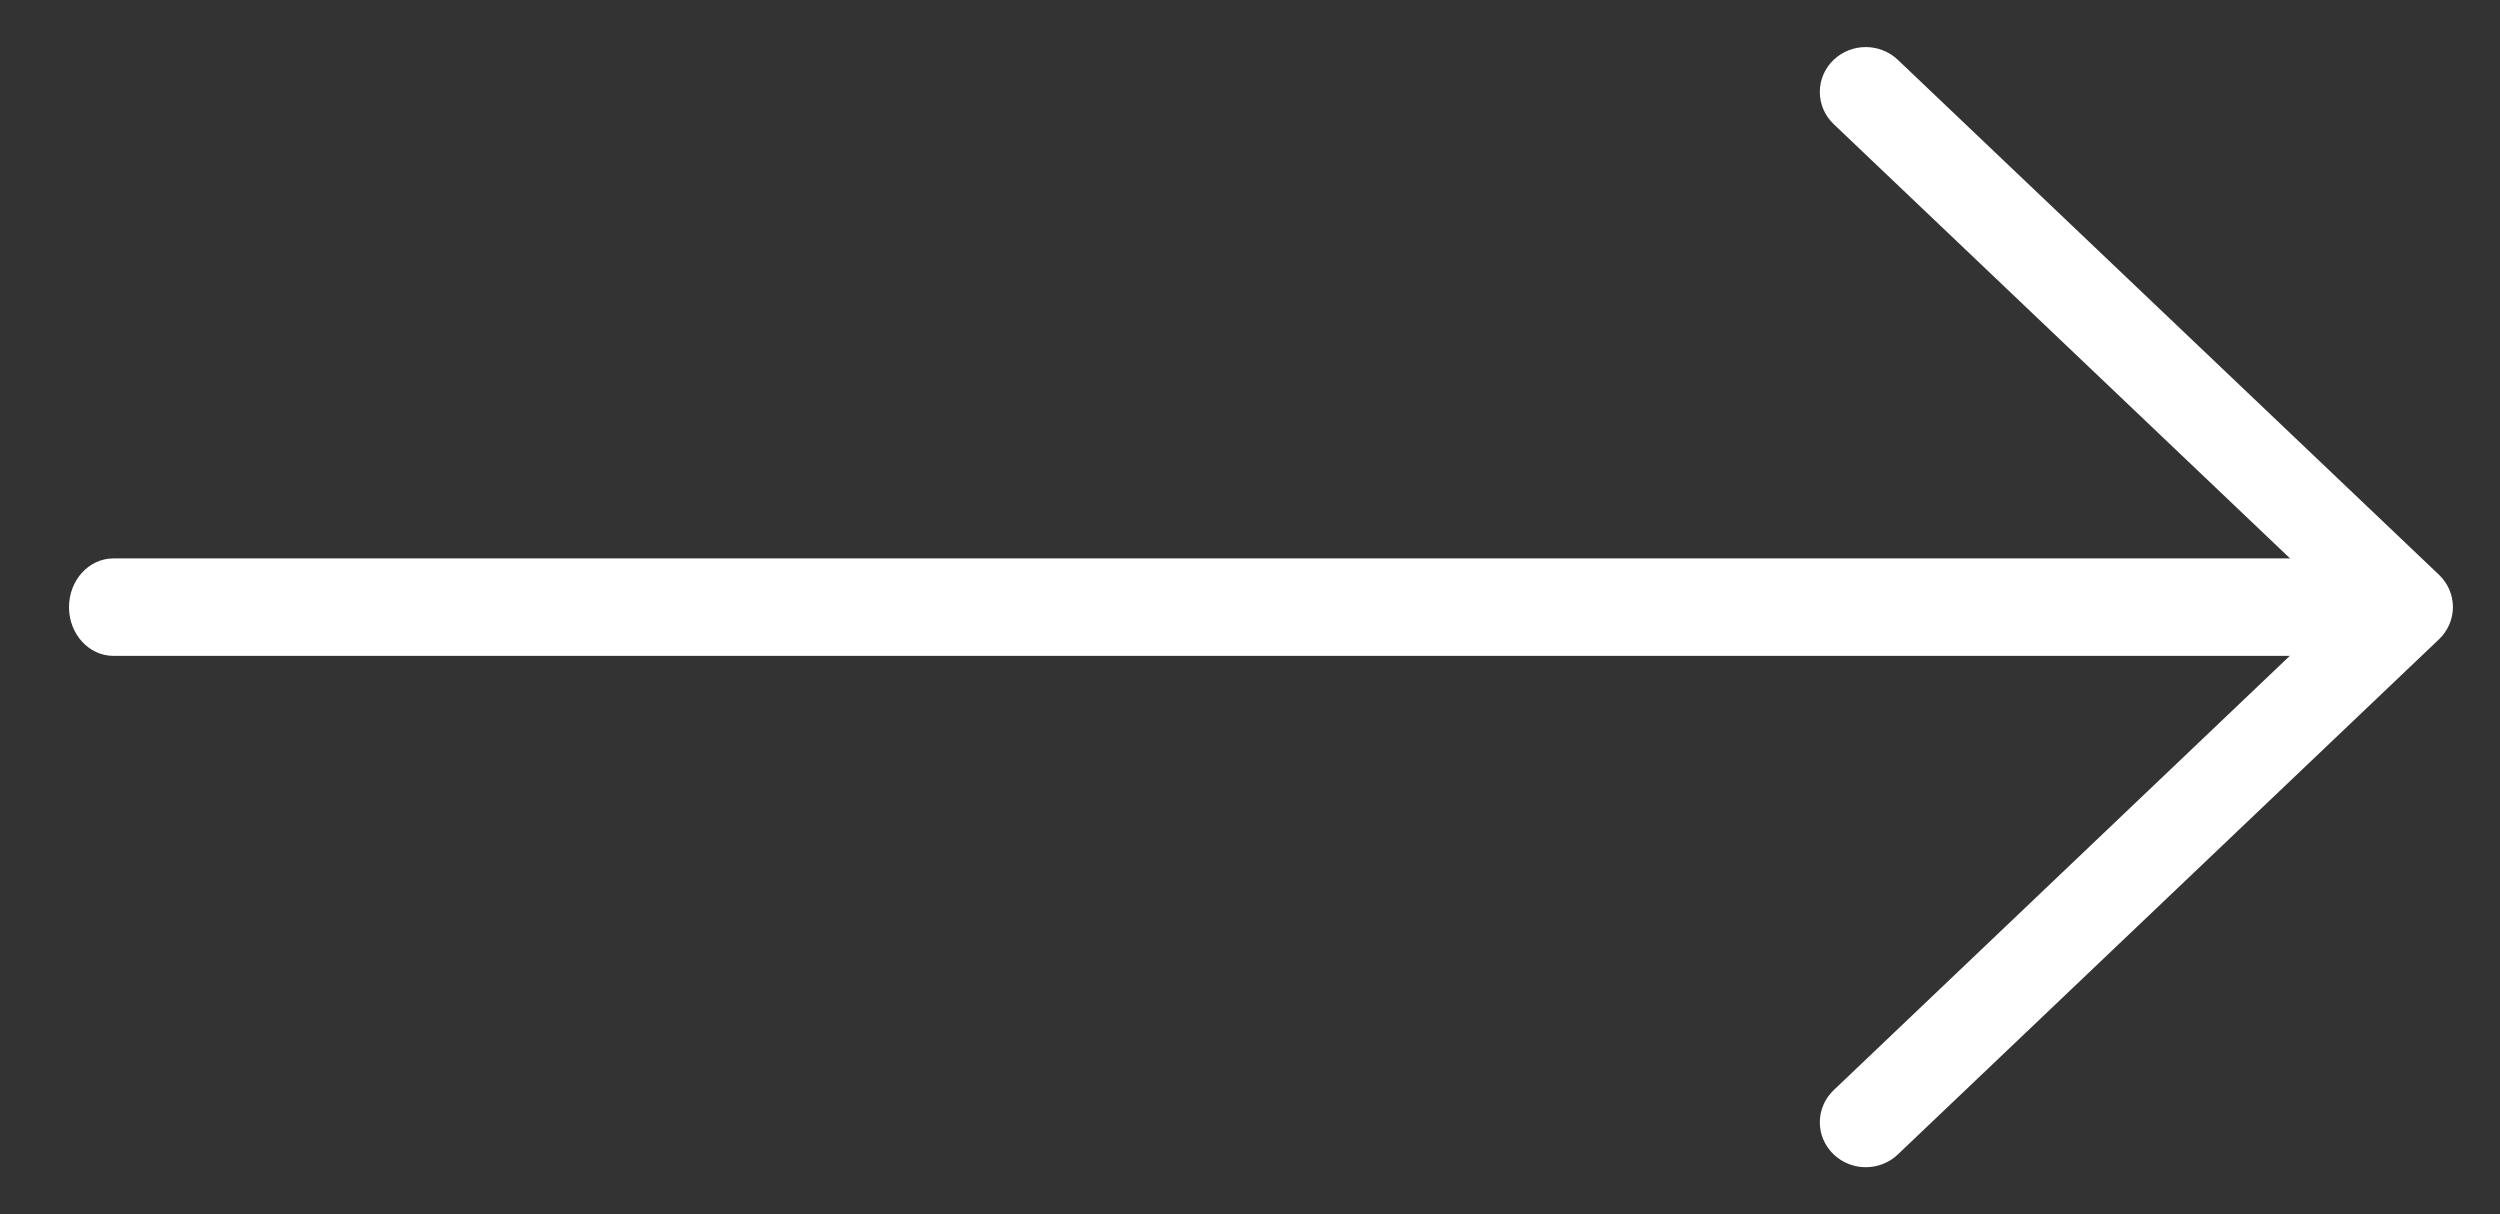<svg width="35" height="17" viewBox="0 0 35 17" fill="none" xmlns="http://www.w3.org/2000/svg">
<rect x="0" y="0" width="35" height="17" fill="#333333" stroke="none"/>
<path d="M1.586 9.182H33.347C33.689 9.182 33.967 8.876 33.967 8.5C33.967 8.124 33.689 7.818 33.347 7.818H1.586C1.244 7.818 0.966 8.124 0.966 8.5C0.966 8.876 1.244 9.182 1.586 9.182Z" fill="white"/>
<path d="M26.12 16C26.198 16 26.275 15.972 26.334 15.916L33.912 8.702C33.968 8.648 34 8.575 34 8.498C34 8.422 33.968 8.349 33.912 8.295L26.334 1.084C26.216 0.972 26.024 0.972 25.907 1.084C25.789 1.196 25.789 1.379 25.907 1.491L33.27 8.498L25.907 15.509C25.789 15.621 25.789 15.803 25.907 15.915C25.966 15.972 26.043 16 26.12 16Z" fill="white" stroke="white" stroke-width="0.682"/>
</svg>
